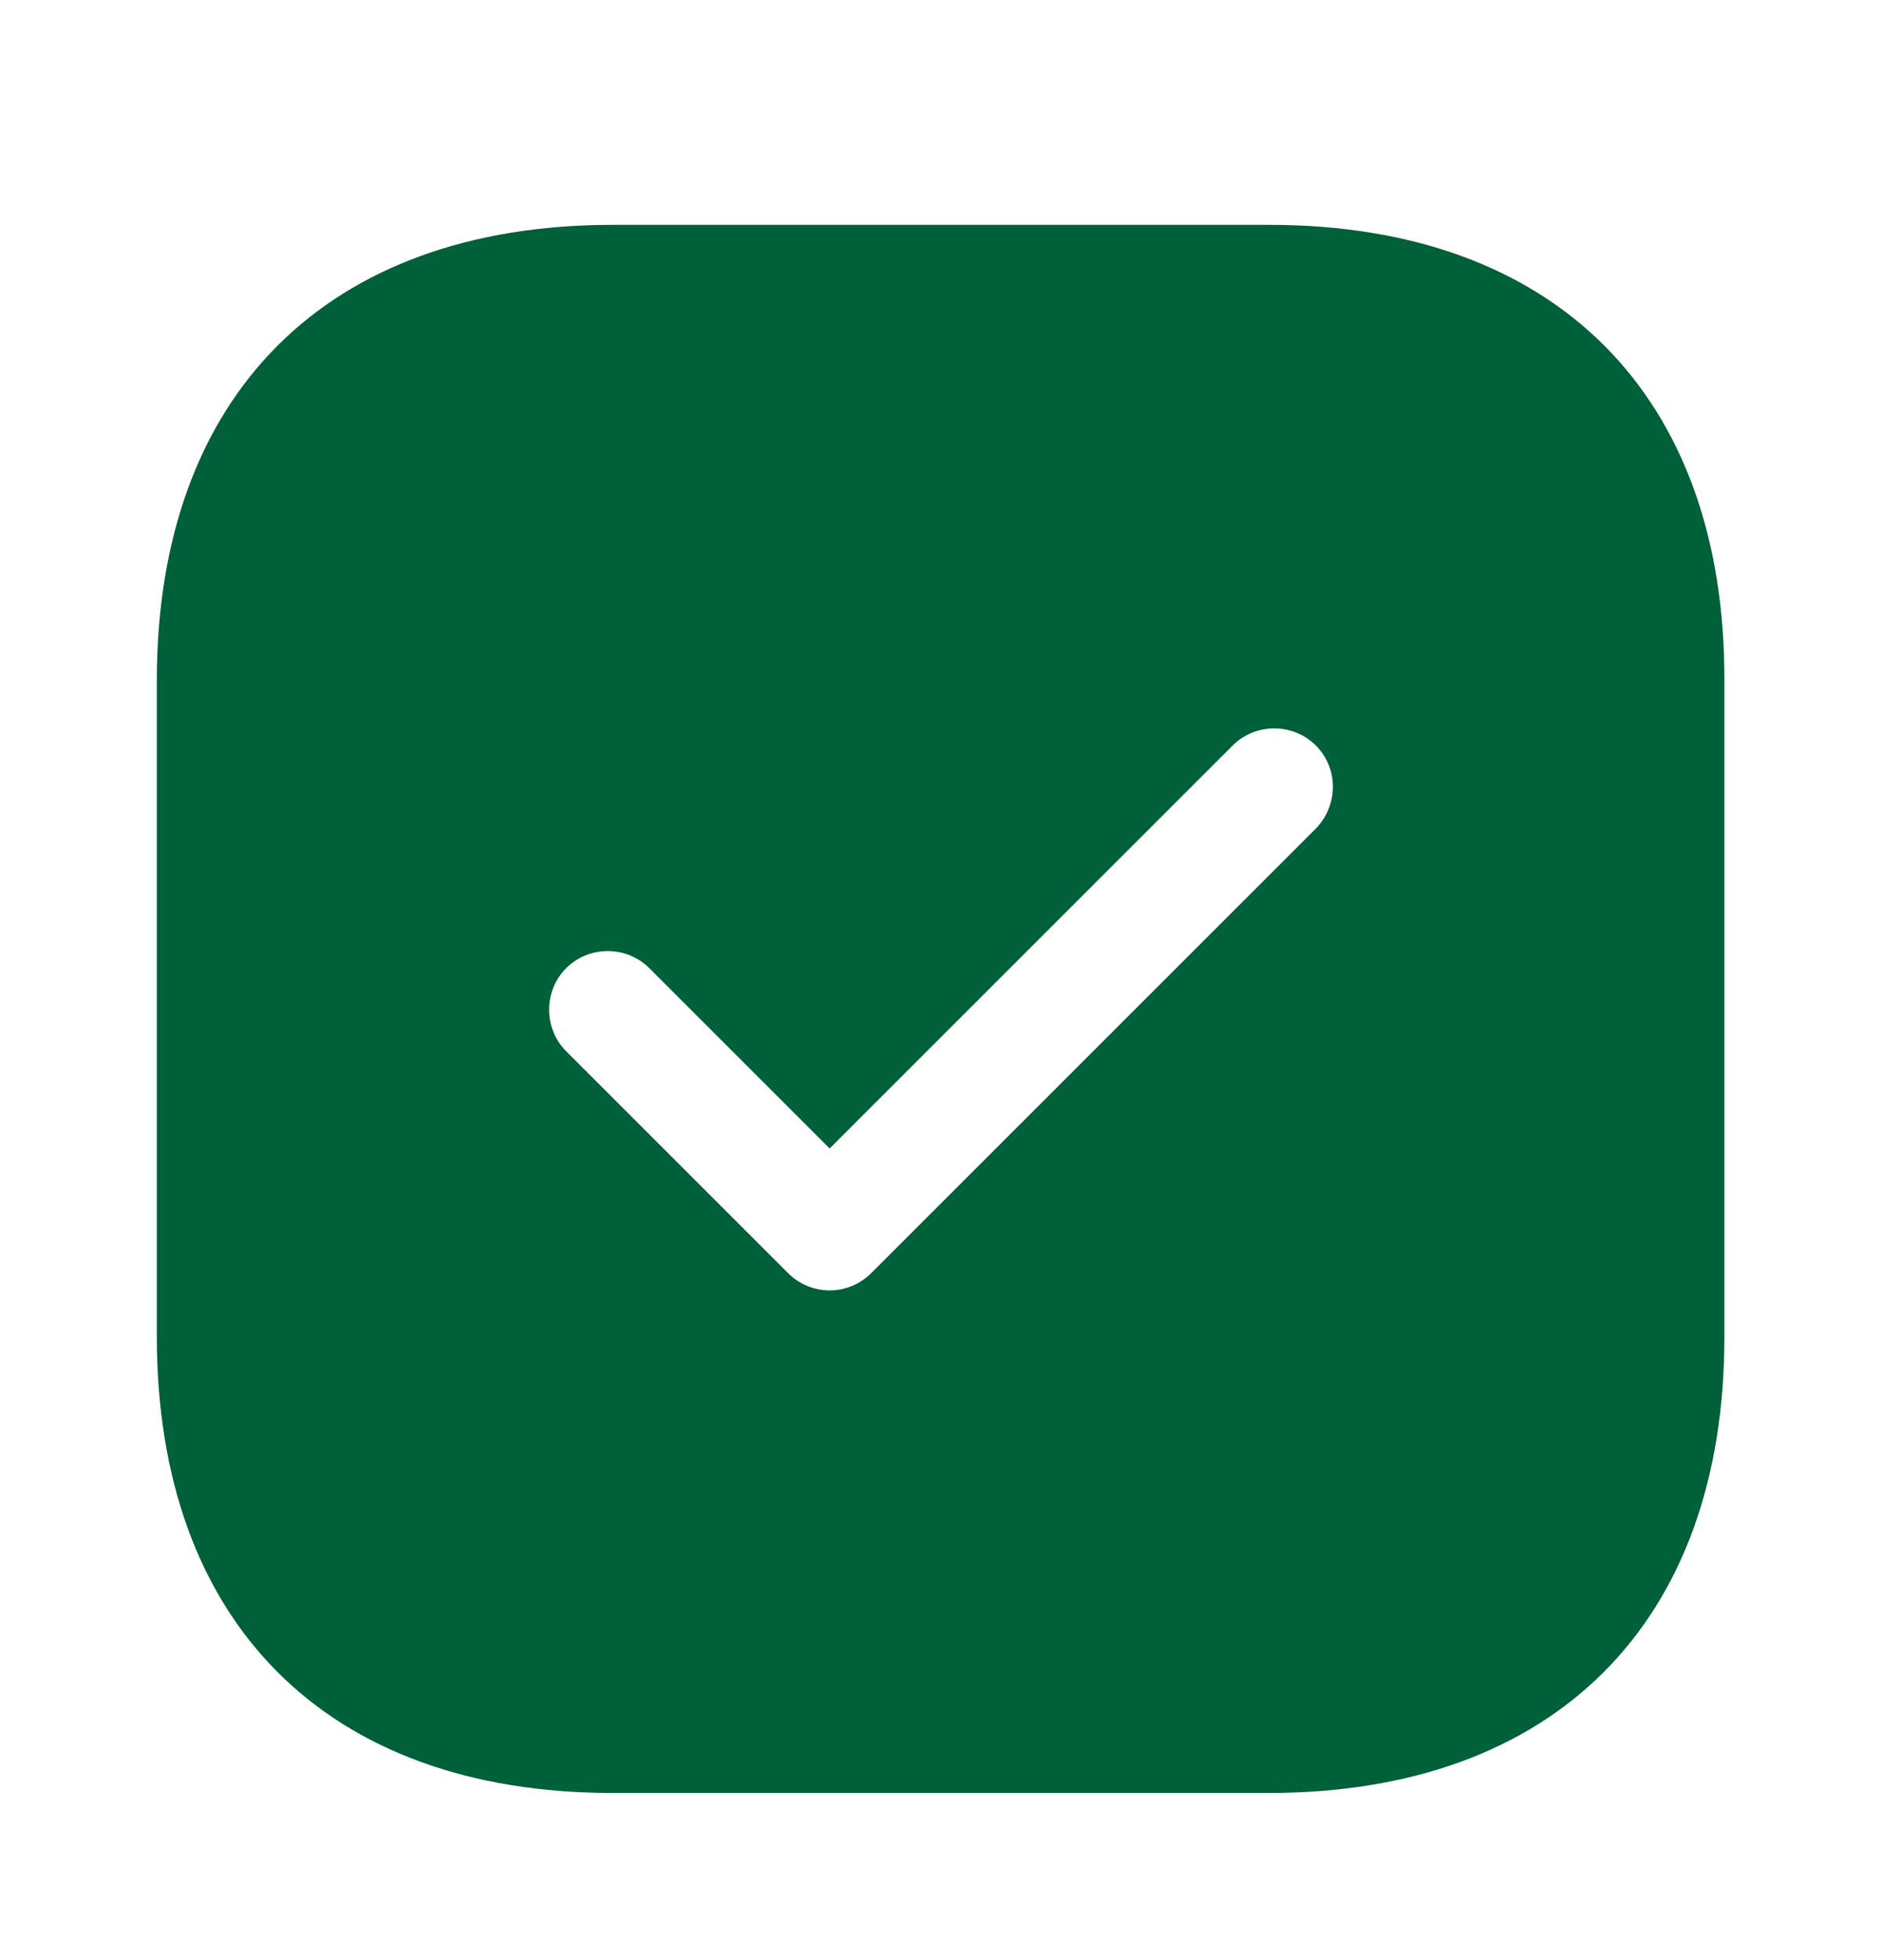 <svg width="24" height="25" viewBox="0 0 24 25" fill="none" xmlns="http://www.w3.org/2000/svg">
<path d="M16.19 2.868H7.81C4.17 2.868 2 5.038 2 8.678V17.048C2 20.698 4.17 22.868 7.81 22.868H16.18C19.82 22.868 21.99 20.698 21.99 17.058V8.678C22 5.038 19.83 2.868 16.19 2.868ZM16.78 10.568L11.11 16.238C10.97 16.378 10.78 16.458 10.58 16.458C10.38 16.458 10.19 16.378 10.05 16.238L7.22 13.408C6.93 13.118 6.93 12.638 7.22 12.348C7.51 12.058 7.99 12.058 8.28 12.348L10.58 14.648L15.72 9.508C16.01 9.218 16.49 9.218 16.78 9.508C17.07 9.798 17.07 10.268 16.78 10.568Z" fill="#006039"/>
</svg>
